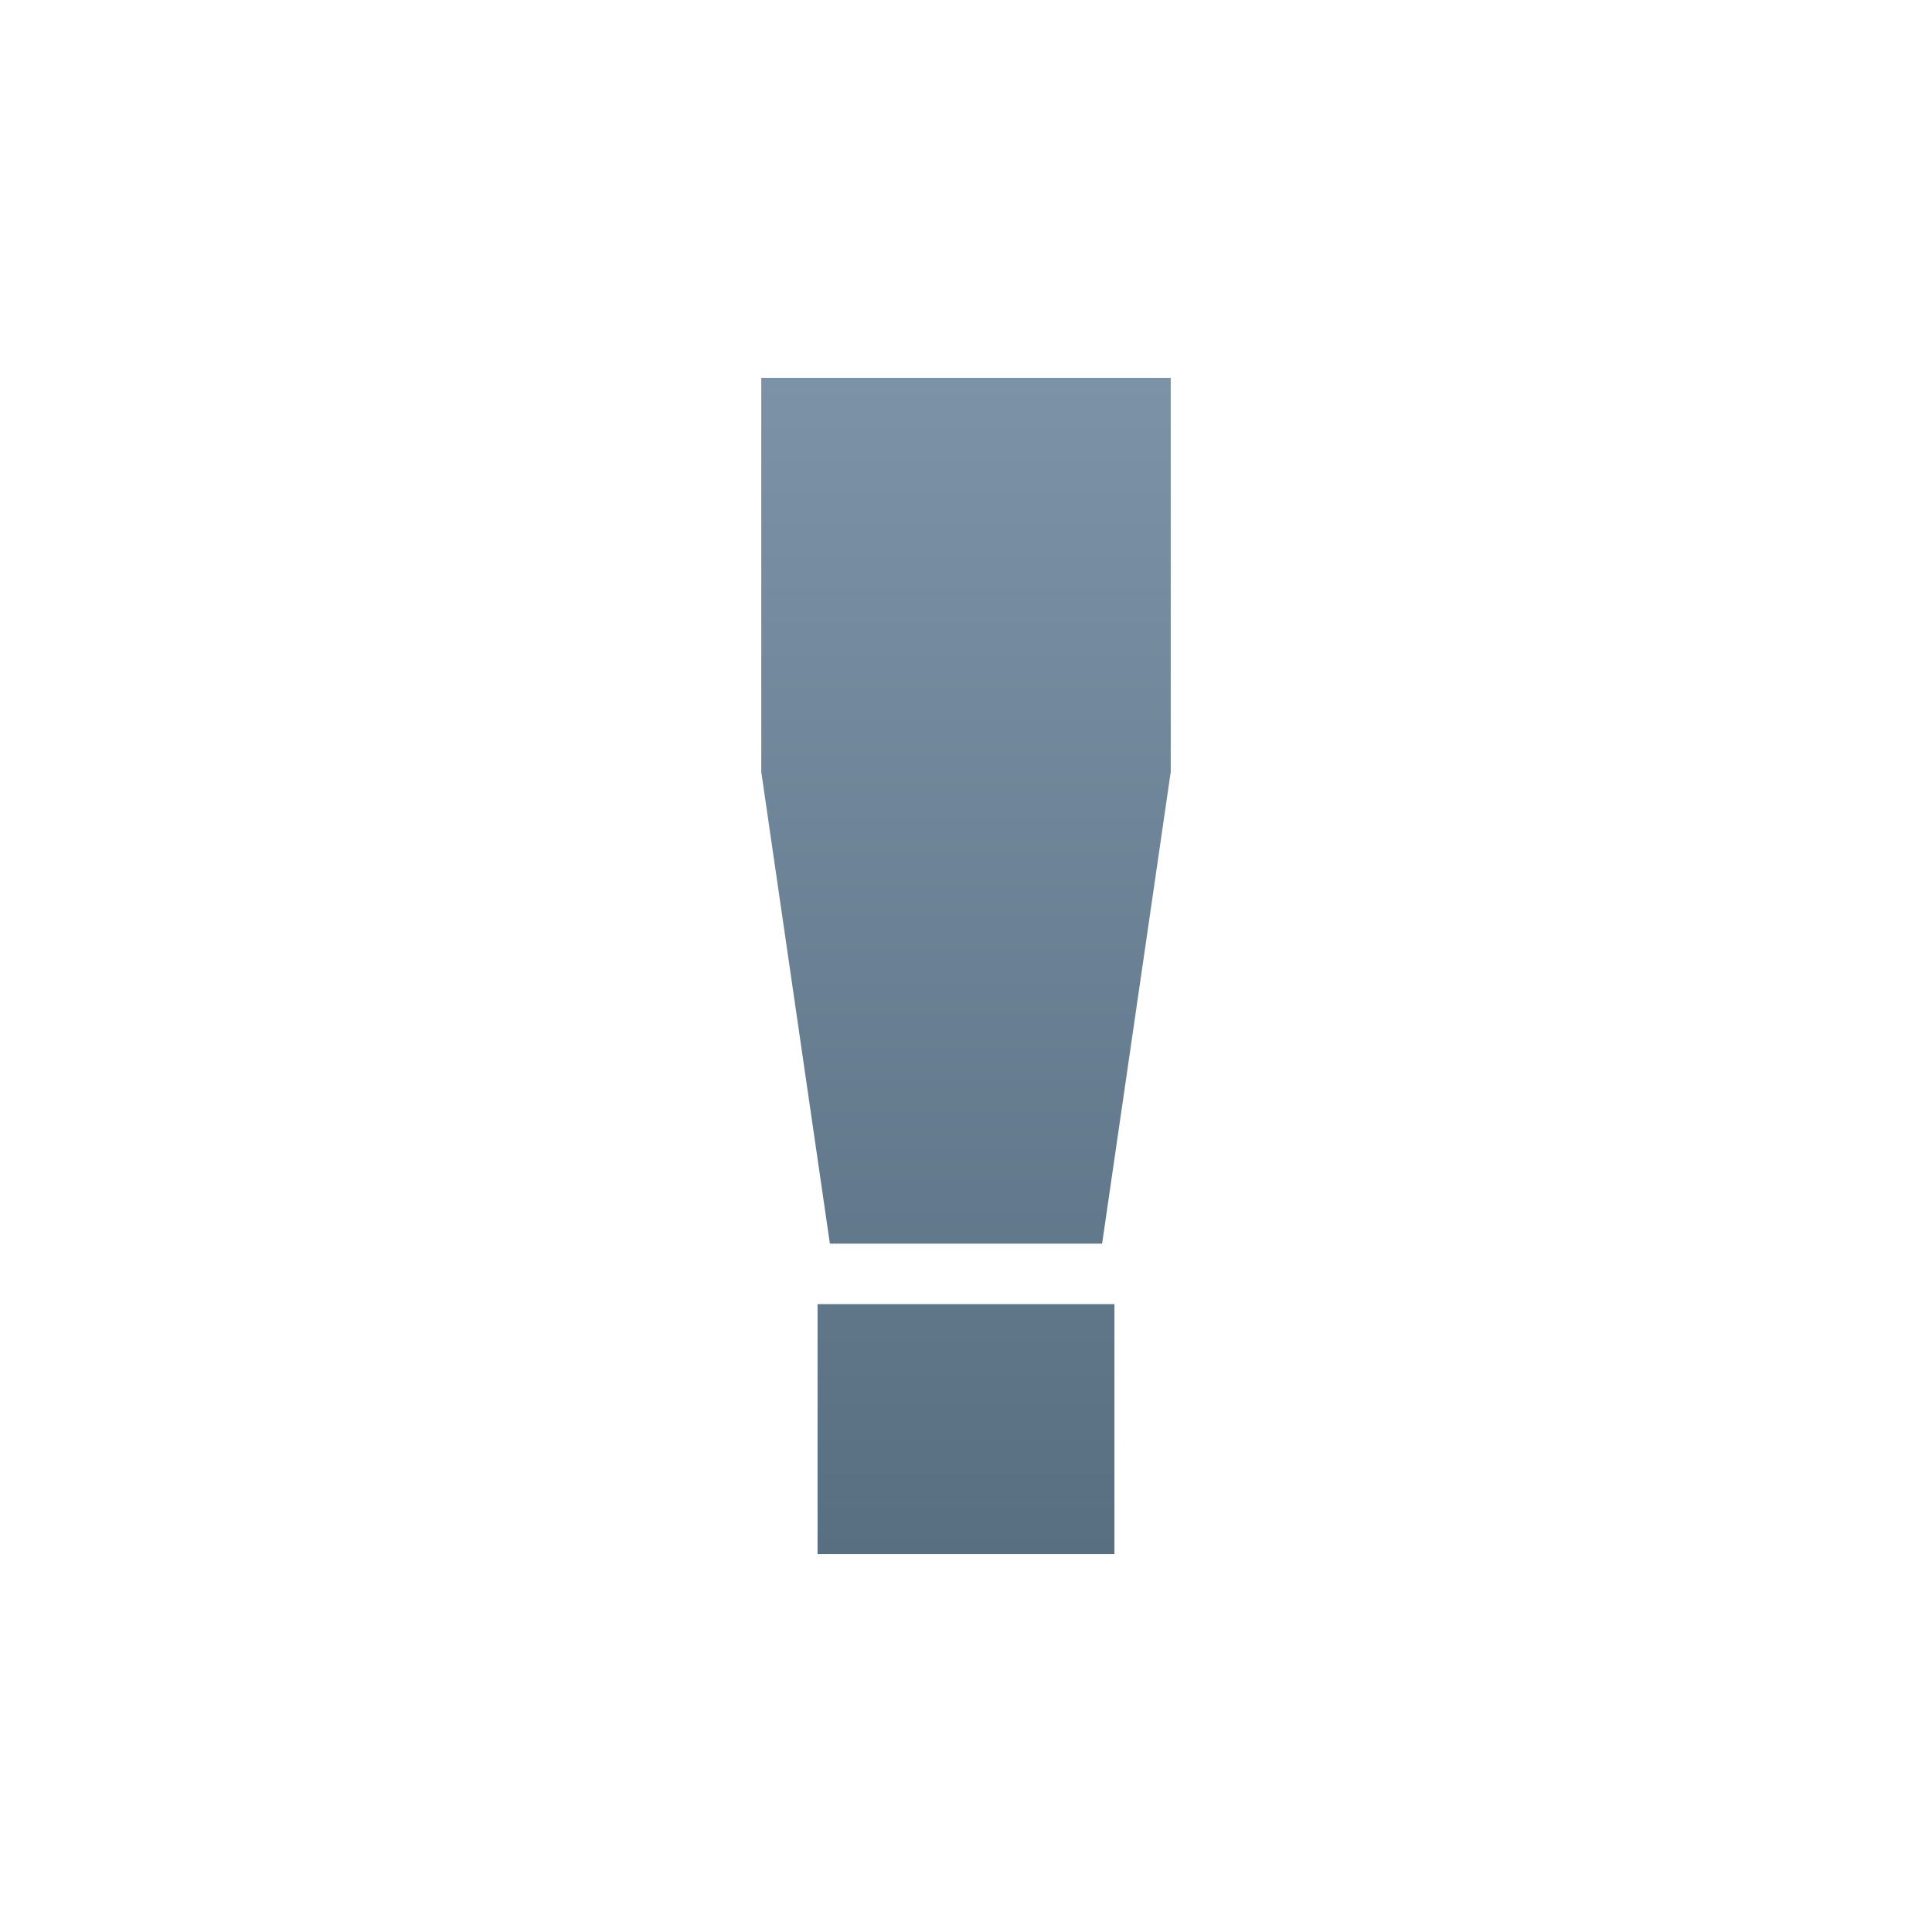 <svg xmlns="http://www.w3.org/2000/svg" width="670" height="670" viewBox="0 0 670 670"><linearGradient x1="0%" x2="0%" y1="0%" y2="100%" id="a"><stop offset="0%" stop-color="#7c93a7"/><stop offset="100%" stop-color="#586f82"/></linearGradient><path class="ptn" d="M264 131.035v136.658l23.798 163.583h94.404L406 267.693V131.035H264zm19.52 321.225h102.959v86.705H283.52z" fill="url(#a)"/></svg>